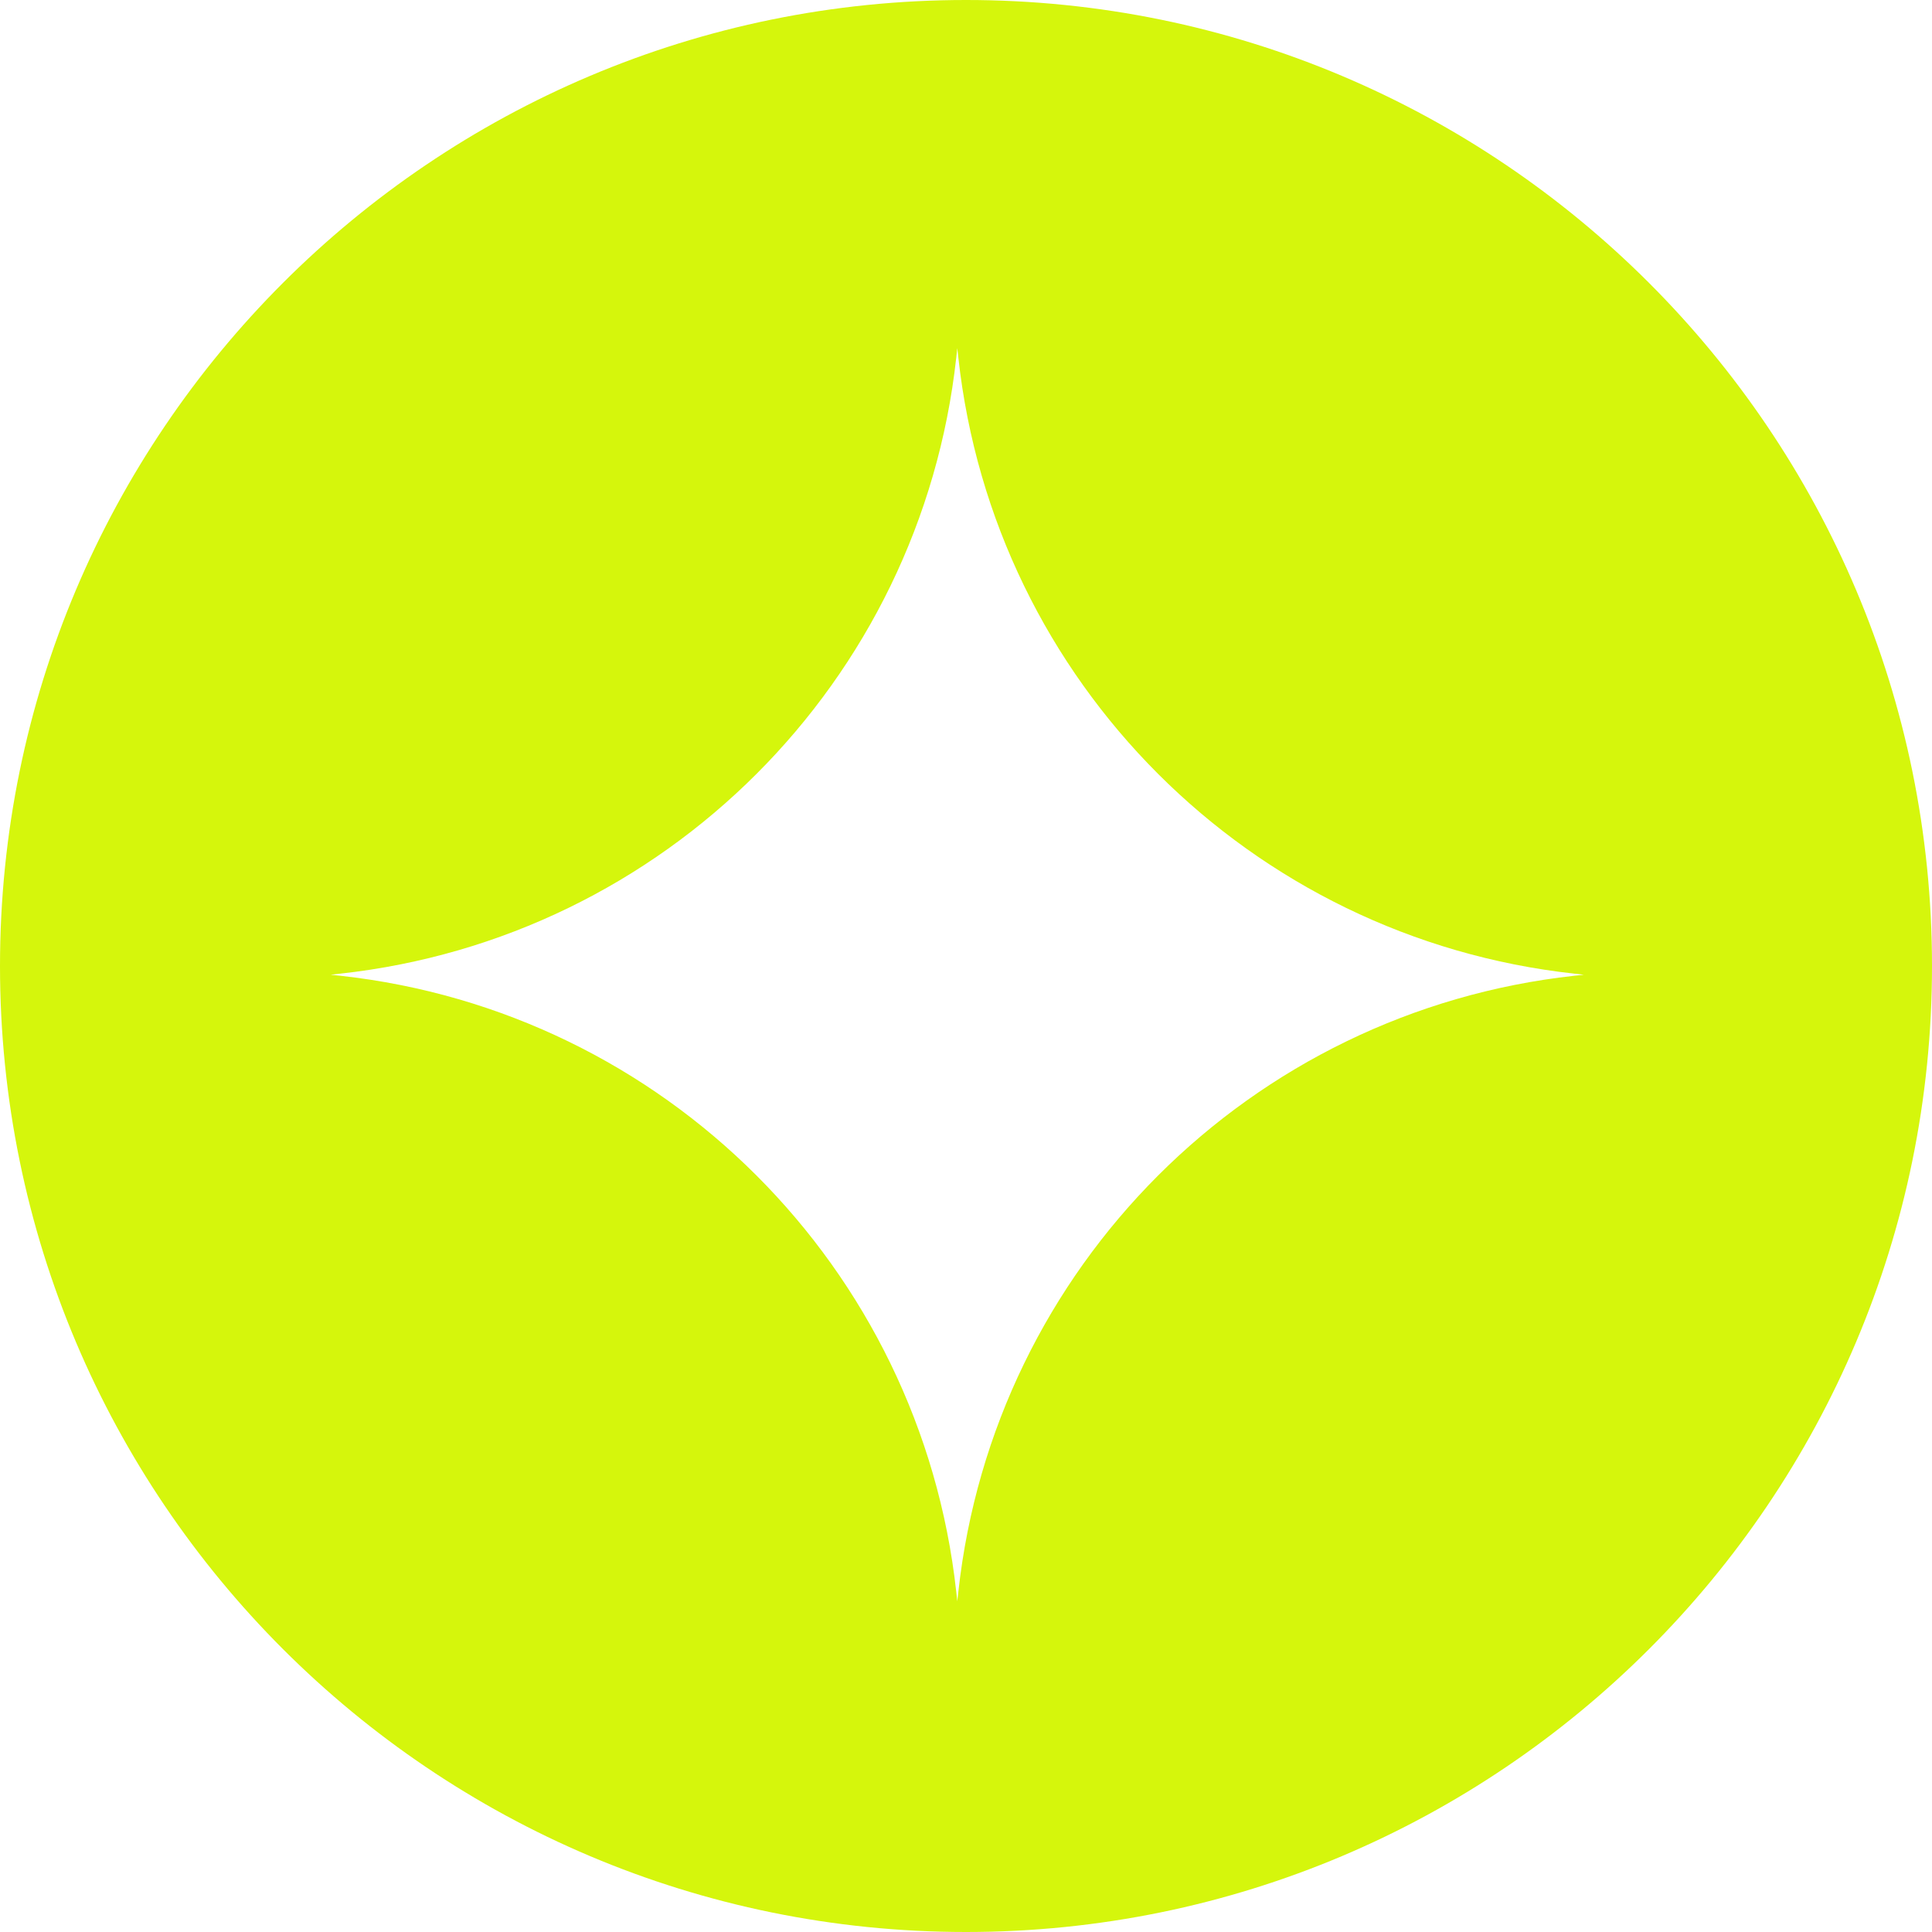 <svg width="111" height="111" viewBox="0 0 111 111" fill="none" xmlns="http://www.w3.org/2000/svg">
<path fill-rule="evenodd" clip-rule="evenodd" d="M55.5 111C86.152 111 111 86.152 111 55.5C111 24.848 86.152 0 55.5 0C24.848 0 0 24.848 0 55.5C0 86.152 24.848 111 55.5 111ZM55.06 20.548L55 20L54.94 20.548C52.893 39.181 38.181 53.893 19.548 55.94L19 56L19.548 56.06C38.181 58.107 52.893 72.82 54.94 91.452L55 92L55.06 91.452C57.107 72.82 71.82 58.107 90.452 56.06L91 56L90.452 55.94C71.82 53.893 57.107 39.181 55.06 20.548Z" fill="#D5F60C"/>
</svg>
